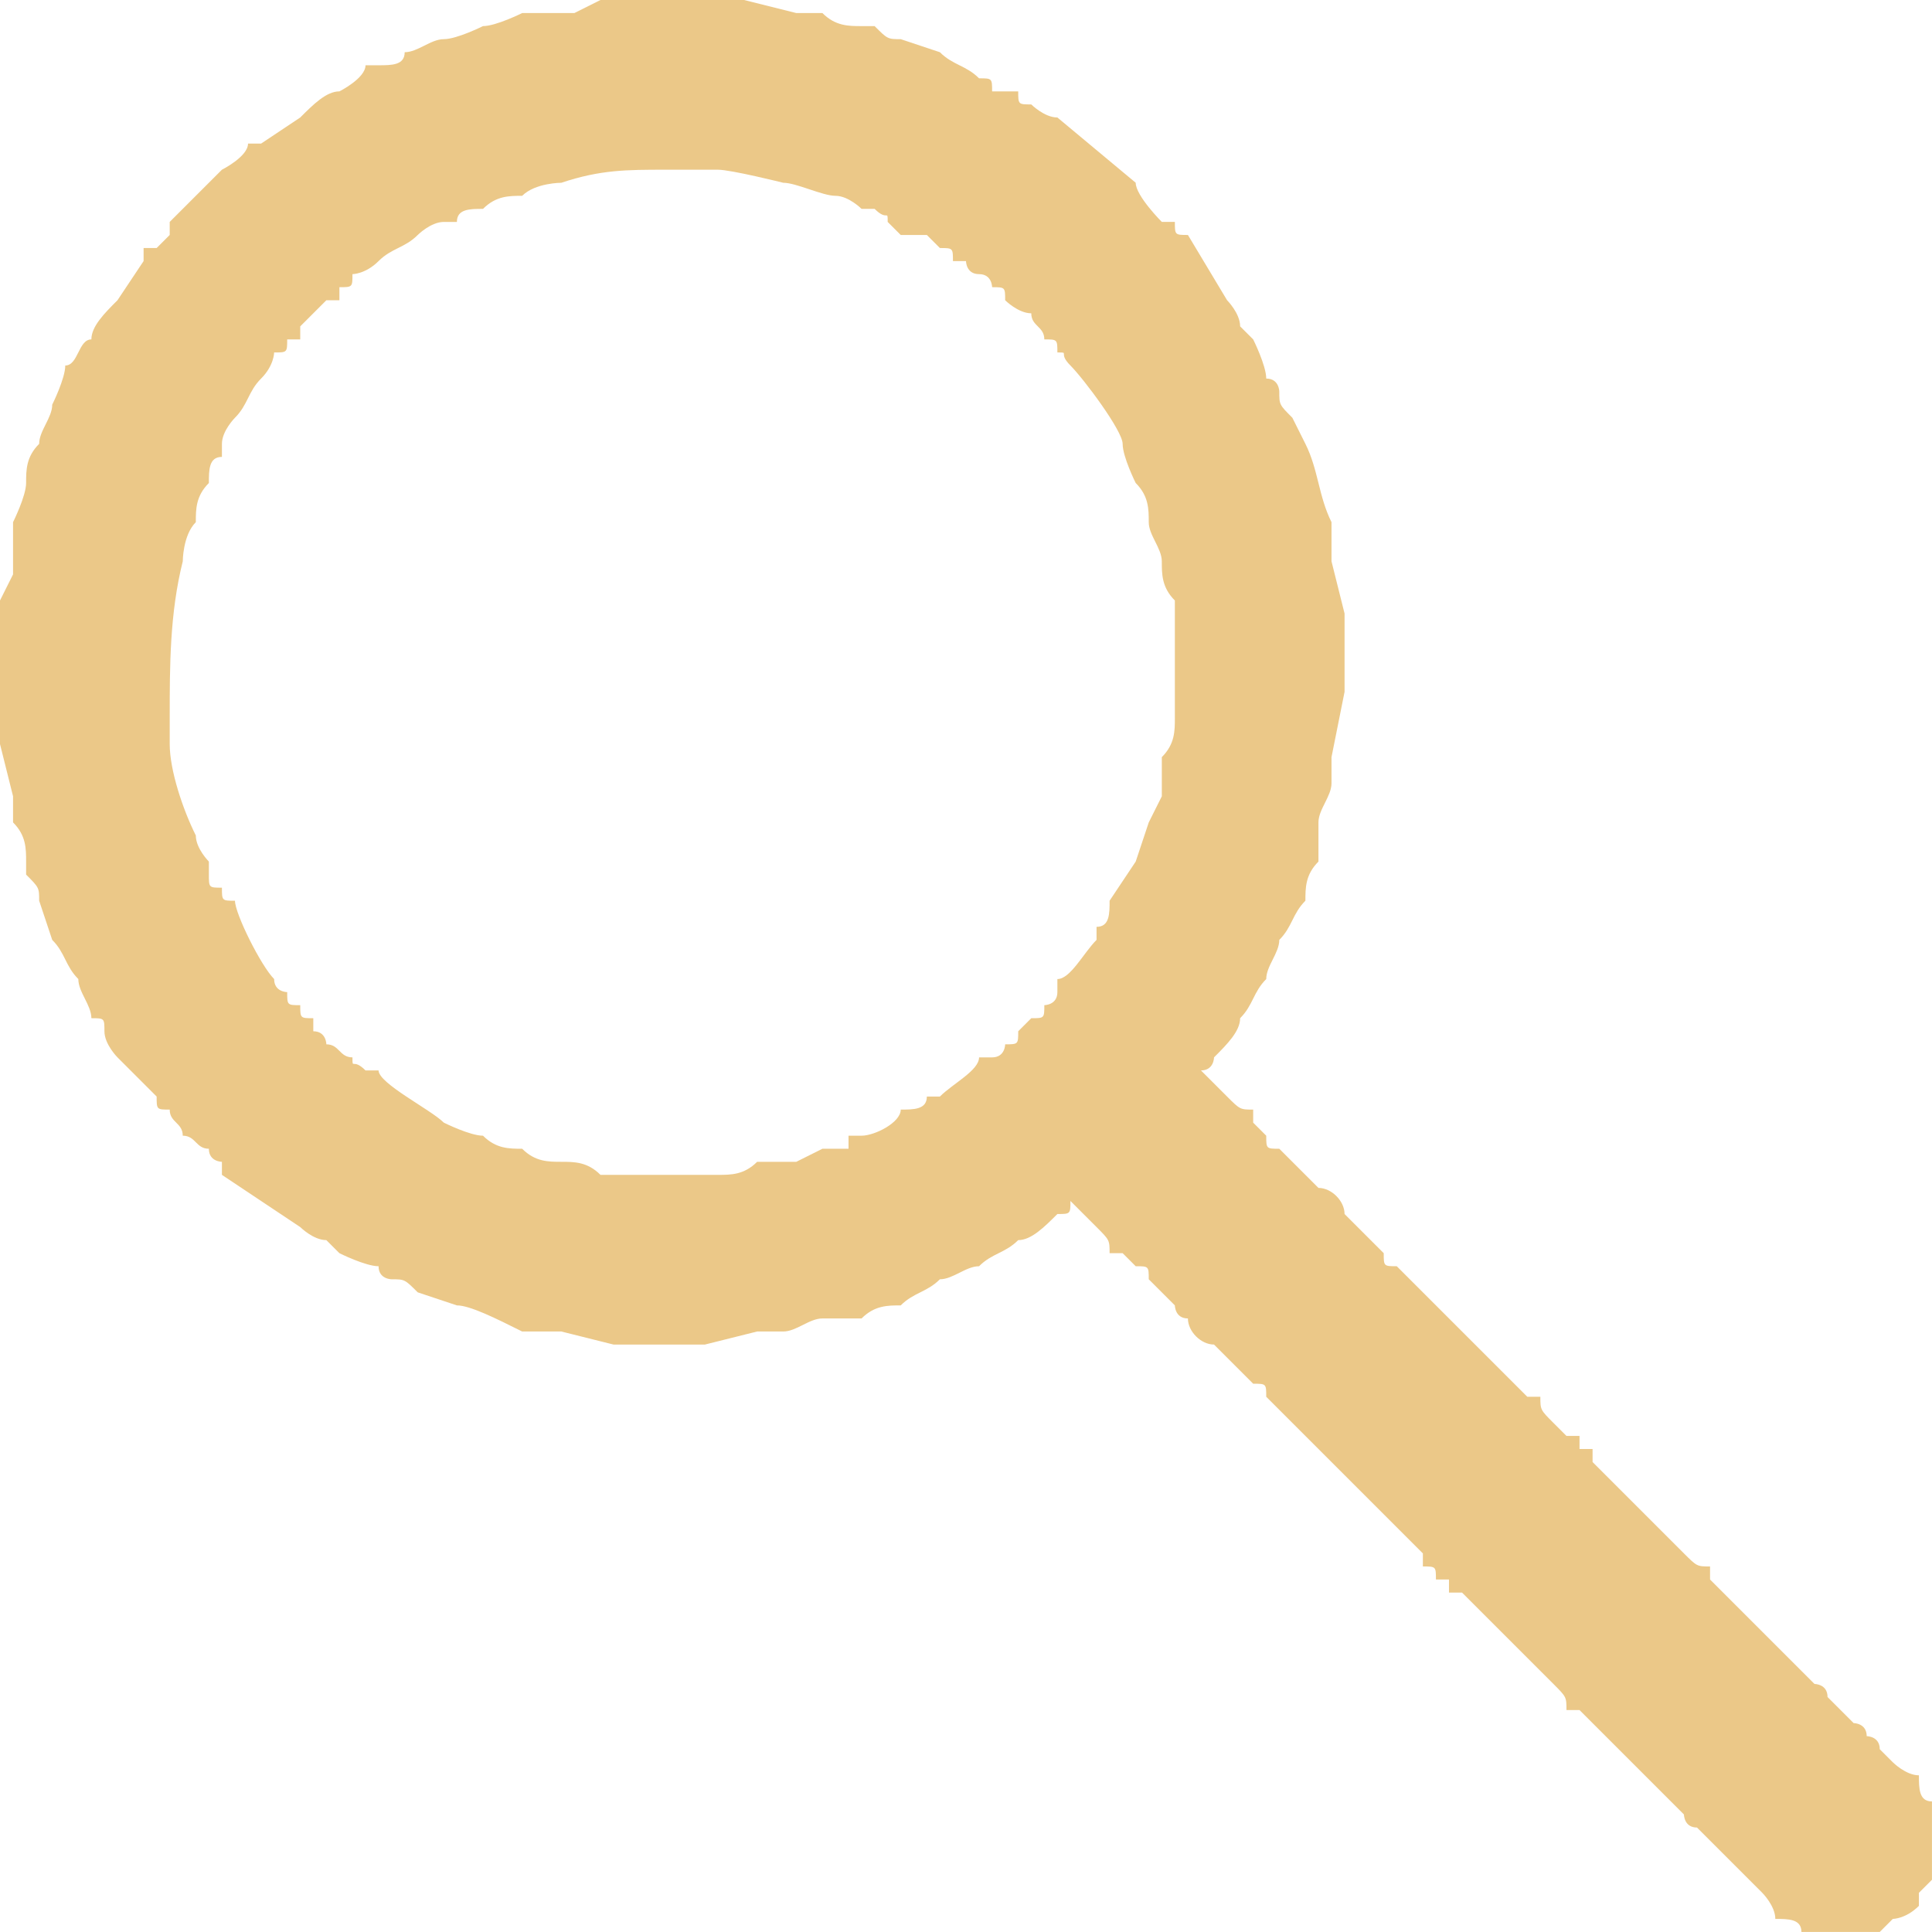 <?xml version="1.0" encoding="UTF-8"?> <!-- Creator: CorelDRAW 2018 (64-Bit) --> <svg xmlns="http://www.w3.org/2000/svg" xmlns:xlink="http://www.w3.org/1999/xlink" xml:space="preserve" width="115px" height="115px" style="shape-rendering:geometricPrecision; text-rendering:geometricPrecision; image-rendering:optimizeQuality; fill-rule:evenodd; clip-rule:evenodd" viewBox="0 0 1.48 1.48"> <defs> <style type="text/css"> <![CDATA[ .fil0 {fill:#EBC888} ]]> </style> </defs> <g id="Слой_x0020_1">  <path class="fil0" d="M0.9 0.55c0,0.01 0,0.02 -0.01,0.03 0,0.01 0,0.02 0,0.03l-0.01 0.02 -0.01 0.03 0 0 -0.02 0.03c0,0.01 0,0.02 -0.01,0.02l0 0.01c-0.01,0.01 -0.02,0.03 -0.03,0.03 0,0.01 0,0 0,0.01 0,0 0,0 0,0 0,0.01 -0.01,0.01 -0.01,0.01 0,0.01 0,0.01 -0.01,0.01l-0.01 0.01c0,0.01 0,0.01 -0.01,0.01 0,0 0,0.01 -0.01,0.01 0,0 0,0 0,0 -0.01,0 0,0 -0.01,0 0,0.01 -0.02,0.02 -0.03,0.03l-0.01 0c0,0.01 -0.01,0.01 -0.02,0.01 0,0.01 -0.02,0.02 -0.03,0.02l-0.01 0c0,0 0,0 0,0.01 -0.01,0 -0.01,0 -0.02,0l-0.02 0.01c-0.01,0 -0.02,0 -0.03,0 -0.01,0.01 -0.02,0.01 -0.03,0.01l-0.02 0c-0.01,0 -0.04,0 -0.05,0 -0.01,0 -0.01,0 -0.02,0 -0.01,-0.01 -0.02,-0.01 -0.03,-0.01 -0.01,0 -0.02,0 -0.03,-0.01 -0.01,0 -0.02,0 -0.03,-0.01 -0.01,0 -0.03,-0.01 -0.03,-0.01 -0.01,-0.01 -0.05,-0.03 -0.05,-0.04 -0.01,0 -0.01,0 -0.01,0 0,0 0,0 0,0 -0.01,-0.01 -0.01,0 -0.01,-0.01 -0.01,0 -0.01,-0.01 -0.02,-0.01 0,0 0,-0.01 -0.01,-0.01l0 -0.01c-0.01,0 -0.01,0 -0.01,-0.01 -0.01,0 -0.01,0 -0.01,-0.01 0,0 -0.01,0 -0.01,-0.01l0 0c-0.01,-0.01 -0.03,-0.05 -0.03,-0.06 -0.01,0 -0.01,0 -0.01,-0.01 -0.01,0 -0.01,0 -0.01,-0.01 0,-0.01 0,0 0,-0.01 0,0 -0.01,-0.01 -0.01,-0.02 -0.01,-0.02 -0.02,-0.05 -0.02,-0.07 0,0 0,-0.01 0,-0.02 0,-0.04 0,-0.08 0.01,-0.12 0,0 0,-0.02 0.01,-0.03 0,-0.01 0,-0.02 0.01,-0.03 0,-0.01 0,-0.02 0.01,-0.02l0 -0.01c0,-0.01 0.01,-0.02 0.01,-0.02 0.01,-0.01 0.01,-0.02 0.02,-0.03l0 0c0.01,-0.01 0.01,-0.02 0.01,-0.02 0.01,0 0.01,0 0.01,-0.01 0,0 0,0 0.01,0l0 -0.01c0,0 0.02,-0.02 0.02,-0.02l0.01 0c0,-0.01 0,-0.01 0,-0.01 0.01,0 0.01,0 0.01,-0.01 0,0 0.01,0 0.02,-0.01l0 0c0.01,-0.01 0.02,-0.01 0.03,-0.02 0,0 0.01,-0.01 0.02,-0.01l0.01 0c0,-0.01 0.01,-0.01 0.02,-0.01 0.01,-0.01 0.02,-0.01 0.03,-0.01 0.01,-0.01 0.03,-0.01 0.03,-0.01 0.03,-0.01 0.05,-0.01 0.08,-0.01l0 0 0.04 0c0.01,0 0.05,0.01 0.05,0.01 0.01,0 0.03,0.01 0.04,0.01 0.01,0 0.02,0.01 0.02,0.01 0.01,0 0,0 0.01,0 0,0 0,0 0,0 0.01,0.01 0.01,0 0.01,0.01l0.01 0.01c0.01,0 0.01,0 0.02,0 0.01,0.01 0.01,0.01 0.01,0.01 0.01,0 0.01,0 0.01,0.01 0.01,0 0.01,0 0.01,0 0,0 0,0.01 0.01,0.01 0,0 0,0 0,0 0.01,0 0.01,0.01 0.01,0.01 0.01,0 0.01,0 0.01,0.01 0,0 0.01,0.01 0.02,0.01 0,0.01 0.01,0.01 0.01,0.02 0.01,0 0.01,0 0.01,0.01 0.01,0 0,0 0.01,0.01 0.01,0.01 0.04,0.05 0.04,0.06 0,0.01 0.01,0.03 0.01,0.03 0.01,0.01 0.01,0.02 0.01,0.03 0,0.01 0.01,0.02 0.01,0.03 0,0.01 0,0.02 0.01,0.03 0,0.01 0,0.01 0,0.02 0,0.01 0,0.04 0,0.05l0 0.02zm-0.44 -0.55l-0.02 0.01c-0.01,0 -0.02,0 -0.04,0 0,0 -0.02,0.01 -0.03,0.01 0,0 -0.02,0.01 -0.03,0.01 -0.01,0 -0.02,0.01 -0.03,0.01 0,0.01 -0.01,0.01 -0.02,0.01l-0.01 0c0,0.01 -0.02,0.02 -0.02,0.02 -0.01,0 -0.02,0.01 -0.03,0.02l-0.03 0.02 -0.01 0c0,0.01 -0.02,0.02 -0.02,0.02l-0.01 0.01 -0.02 0.02 -0.01 0.01c0,0.01 0,0 0,0.01l-0.01 0.01c-0.01,0 0,0 -0.01,0l0 0.01 -0.02 0.03c-0.01,0.01 -0.02,0.02 -0.02,0.03 -0.01,0 -0.01,0.02 -0.02,0.02 0,0.01 -0.01,0.03 -0.01,0.03 0,0.01 -0.01,0.02 -0.01,0.03 -0.01,0.01 -0.01,0.02 -0.01,0.03 0,0.01 -0.01,0.03 -0.01,0.03 0,0.02 0,0.03 0,0.04l-0.01 0.02c0,0.01 0,0.03 0,0.04 0,0.01 0,0.03 0,0.04l0 0.03 0.01 0.04 0 0.02c0.01,0.01 0.01,0.02 0.01,0.03 0,0 0,0 0,0.01 0,0 0,0 0,0 0.01,0.01 0.01,0.01 0.01,0.02 0,0 0.01,0.03 0.01,0.03 0.01,0.01 0.01,0.02 0.02,0.03 0,0.01 0.01,0.02 0.01,0.03 0.01,0 0.01,0 0.01,0.01 0,0.01 0.01,0.02 0.01,0.02 0.01,0.01 0.02,0.02 0.03,0.03 0,0.01 0,0.01 0.01,0.01 0,0.01 0.01,0.01 0.01,0.02l0 0c0.01,0 0.01,0.01 0.02,0.01 0,0.01 0.01,0.01 0.01,0.01 0,0.01 0,0 0,0.01l0.06 0.04c0,0 0.01,0.01 0.02,0.01l0.01 0.01c0,0 0.02,0.01 0.03,0.01 0,0.01 0.01,0.01 0.01,0.01 0.01,0 0.01,0 0.02,0.01l0.03 0.01c0.01,0 0.03,0.01 0.05,0.02l0.03 0 0.04 0.01c0,0 0.02,0 0.02,0l0.03 0 0.02 0 0.04 -0.01 0.02 0c0.01,0 0.02,-0.01 0.03,-0.01l0.01 0c0.01,0 0.01,0 0.02,0 0.01,-0.01 0.02,-0.01 0.03,-0.01 0.01,-0.01 0.02,-0.01 0.03,-0.02 0.01,0 0.02,-0.01 0.03,-0.01 0.01,-0.01 0.02,-0.01 0.03,-0.02 0.01,0 0.02,-0.01 0.03,-0.02 0,0 0,0 0,0 0.01,0 0.01,0 0.01,-0.01l0.02 0.02c0.01,0.01 0.01,0.01 0.01,0.02 0.01,0 0.01,0 0.01,0 0.01,0.01 0.01,0.01 0.01,0.01 0.01,0 0.01,0 0.01,0.01 0,0 0.01,0.01 0.01,0.01 0,0 0.01,0.01 0.01,0.01 0,0 0,0 0,0 0,0 0,0.01 0.01,0.01l0 0c0,0.01 0.01,0.02 0.02,0.02 0,0 0,0 0,0 0,0 0,0 0,0 0,0 0,0 0,0l0.01 0.01c0.01,0.01 0.01,0.01 0.02,0.02 0.01,0 0.01,0 0.01,0.01 0,0 0,0 0.01,0.01 0,0 0,0 0.01,0.01 0,0 0,0 0,0 0,0 0.01,0.01 0.01,0.01 0,0 0,0 0.01,0.01 0,0 0,0 0.01,0.01l0.01 0.01c0,0 0.01,0.01 0.02,0.02 0,0 0,0 0,0l0.01 0.01c0,0 0.01,0.01 0.01,0.01 0.01,0.01 0.01,0.01 0.02,0.02 0,0 0,0 0,0.01 0.01,0 0.01,0 0.01,0.01 0.01,0 0.01,0 0.01,0 0,0 0,0 0,0.01 0.01,0 0.01,0 0.01,0 0.01,0.01 0.01,0.01 0.01,0.01 0.01,0.01 0.01,0.01 0.01,0.01 0,0 0,0 0,0 0.01,0.01 0.01,0.01 0.01,0.01 0.01,0.01 0.01,0.01 0.01,0.01 0,0 0.01,0.01 0.01,0.01 0,0 0,0 0,0 0.01,0.01 0.01,0.01 0.01,0.01 0.01,0.01 0.01,0.01 0.01,0.01 0.01,0.01 0.01,0.01 0.01,0.02 0.01,0 0.01,0 0.01,0 0.01,0.01 0.01,0.01 0.01,0.01 0,0 0,0 0.01,0.01 0,0 0,0 0,0 0,0 0.02,0.02 0.02,0.02 0,0 0.01,0.01 0.01,0.01 0,0 0.01,0.01 0.01,0.01 0,0 0.01,0.01 0.01,0.01 0,0 0,0 0,0 0.01,0.01 0.01,0.01 0.01,0.01 0,0 0,0.01 0.01,0.01 0,0 0,0 0.01,0.01 0,0 0,0 0.01,0.01 0.01,0.01 0.01,0.01 0.02,0.02l0 0c0,0 0,0 0,0l0.01 0.01c0,0 0.01,0.01 0.01,0.02 0.01,0 0.02,0 0.02,0.01l0.02 0 0 0c0.02,0 0.02,0 0.04,0l0.01 -0.01c0,0 0.01,0 0.02,-0.01 0,-0.01 0,-0.01 0,-0.01l0.01 -0.01c0,-0.01 0,-0.02 0,-0.03l0 -0.01 0 -0.02c-0.01,0 -0.01,-0.01 -0.01,-0.02 -0.01,0 -0.02,-0.01 -0.02,-0.01 -0.01,-0.01 -0.01,-0.01 -0.01,-0.01 0,-0.01 -0.01,-0.01 -0.01,-0.01 0,-0.01 -0.01,-0.01 -0.01,-0.01 -0.01,-0.01 -0.01,-0.01 -0.01,-0.01 -0.01,-0.01 -0.01,-0.01 -0.01,-0.01 0,-0.01 -0.01,-0.01 -0.01,-0.01 0,0 0,0 -0.01,-0.01 0,0 0,0 0,0 0,0 -0.01,-0.01 -0.01,-0.01 0,0 -0.01,-0.01 -0.01,-0.01l-0.01 -0.01c0,0 -0.02,-0.02 -0.02,-0.02 0,0 0,0 0,0 -0.01,-0.01 -0.01,-0.01 -0.01,-0.01 0,0 0,0 -0.01,-0.01 0,0 0,0 0,-0.01 -0.01,0 -0.01,0 -0.02,-0.01 0,0 0,0 -0.01,-0.01 0,0 0,0 -0.01,-0.01 0,0 0,0 0,0 0,0 -0.01,-0.01 -0.01,-0.01 0,0 -0.01,-0.01 -0.02,-0.02l-0.01 -0.01c0,0 0,0 -0.01,-0.01 0,0 0,0 0,-0.01 -0.01,0 -0.01,0 -0.01,0 0,0 0,0 0,-0.01 -0.01,0 -0.01,0 -0.01,0 -0.01,-0.01 -0.01,-0.01 -0.01,-0.01 -0.01,-0.01 -0.01,-0.01 -0.01,-0.02 -0.01,0 -0.01,0 -0.01,0 -0.01,-0.01 -0.01,-0.01 -0.01,-0.01l-0.01 -0.01c-0.01,-0.01 -0.02,-0.02 -0.02,-0.02l-0.01 -0.01c0,0 0,0 0,0 -0.01,-0.01 -0.01,-0.01 -0.01,-0.01 -0.01,-0.01 -0.01,-0.01 -0.01,-0.01 0,0 -0.01,-0.01 -0.01,-0.01 0,0 0,0 0,0 -0.01,-0.01 -0.01,-0.01 -0.01,-0.01 -0.01,-0.01 -0.01,-0.01 -0.01,-0.01 -0.01,0 -0.01,0 -0.01,-0.01 -0.01,-0.01 -0.01,-0.01 -0.02,-0.02l-0.01 -0.01c0,0 0,0 0,0l0 0c0,-0.01 -0.01,-0.02 -0.02,-0.02 0,0 0,0 0,0l-0.01 -0.01c0,0 -0.01,-0.01 -0.01,-0.01 0,0 -0.01,-0.01 -0.01,-0.01 -0.01,0 -0.01,0 -0.01,-0.01 0,0 0,0 -0.01,-0.01 0,0 0,0 0,-0.01 -0.01,0 -0.01,0 -0.02,-0.01l-0.02 -0.02c0.01,0 0.01,-0.01 0.01,-0.01 0.01,-0.01 0.02,-0.02 0.02,-0.03 0.01,-0.01 0.01,-0.02 0.02,-0.03 0,-0.01 0.01,-0.02 0.01,-0.03 0.01,-0.01 0.01,-0.02 0.02,-0.03 0,-0.01 0,-0.02 0.01,-0.03 0,-0.01 0,-0.01 0,-0.02l0 -0.01c0,-0.01 0.01,-0.02 0.01,-0.03l0 -0.02 0.01 -0.05 0 -0.01 0 -0.03c0,0 0,-0.02 0,-0.02l-0.01 -0.04 0 -0.03c-0.01,-0.02 -0.01,-0.04 -0.02,-0.06l-0.01 -0.02c-0.01,-0.01 -0.01,-0.01 -0.01,-0.02 0,0 0,-0.01 -0.01,-0.01 0,-0.01 -0.01,-0.03 -0.01,-0.03l-0.01 -0.01c0,-0.01 -0.01,-0.02 -0.01,-0.02l-0.03 -0.05c-0.01,0 -0.01,0 -0.01,-0.01 -0.01,0 -0.01,0 -0.01,0 0,0 -0.02,-0.02 -0.02,-0.03l0 0 -0.06 -0.05c-0.01,0 -0.02,-0.01 -0.02,-0.01 -0.01,0 -0.01,0 -0.01,-0.01 -0.01,0 -0.01,0 -0.02,0 0,-0.01 0,-0.01 -0.01,-0.01 -0.01,-0.01 -0.02,-0.01 -0.03,-0.02 0,0 -0.03,-0.01 -0.03,-0.01 -0.01,0 -0.01,0 -0.02,-0.01 0,0 0,0 -0.01,0 0,0 0,0 0,0 -0.01,0 -0.02,0 -0.03,-0.01l-0.02 0 -0.04 -0.01 -0.03 0c-0.01,0 -0.03,0 -0.04,0 -0.01,0 -0.03,0 -0.04,0z"></path> </g> </svg> 